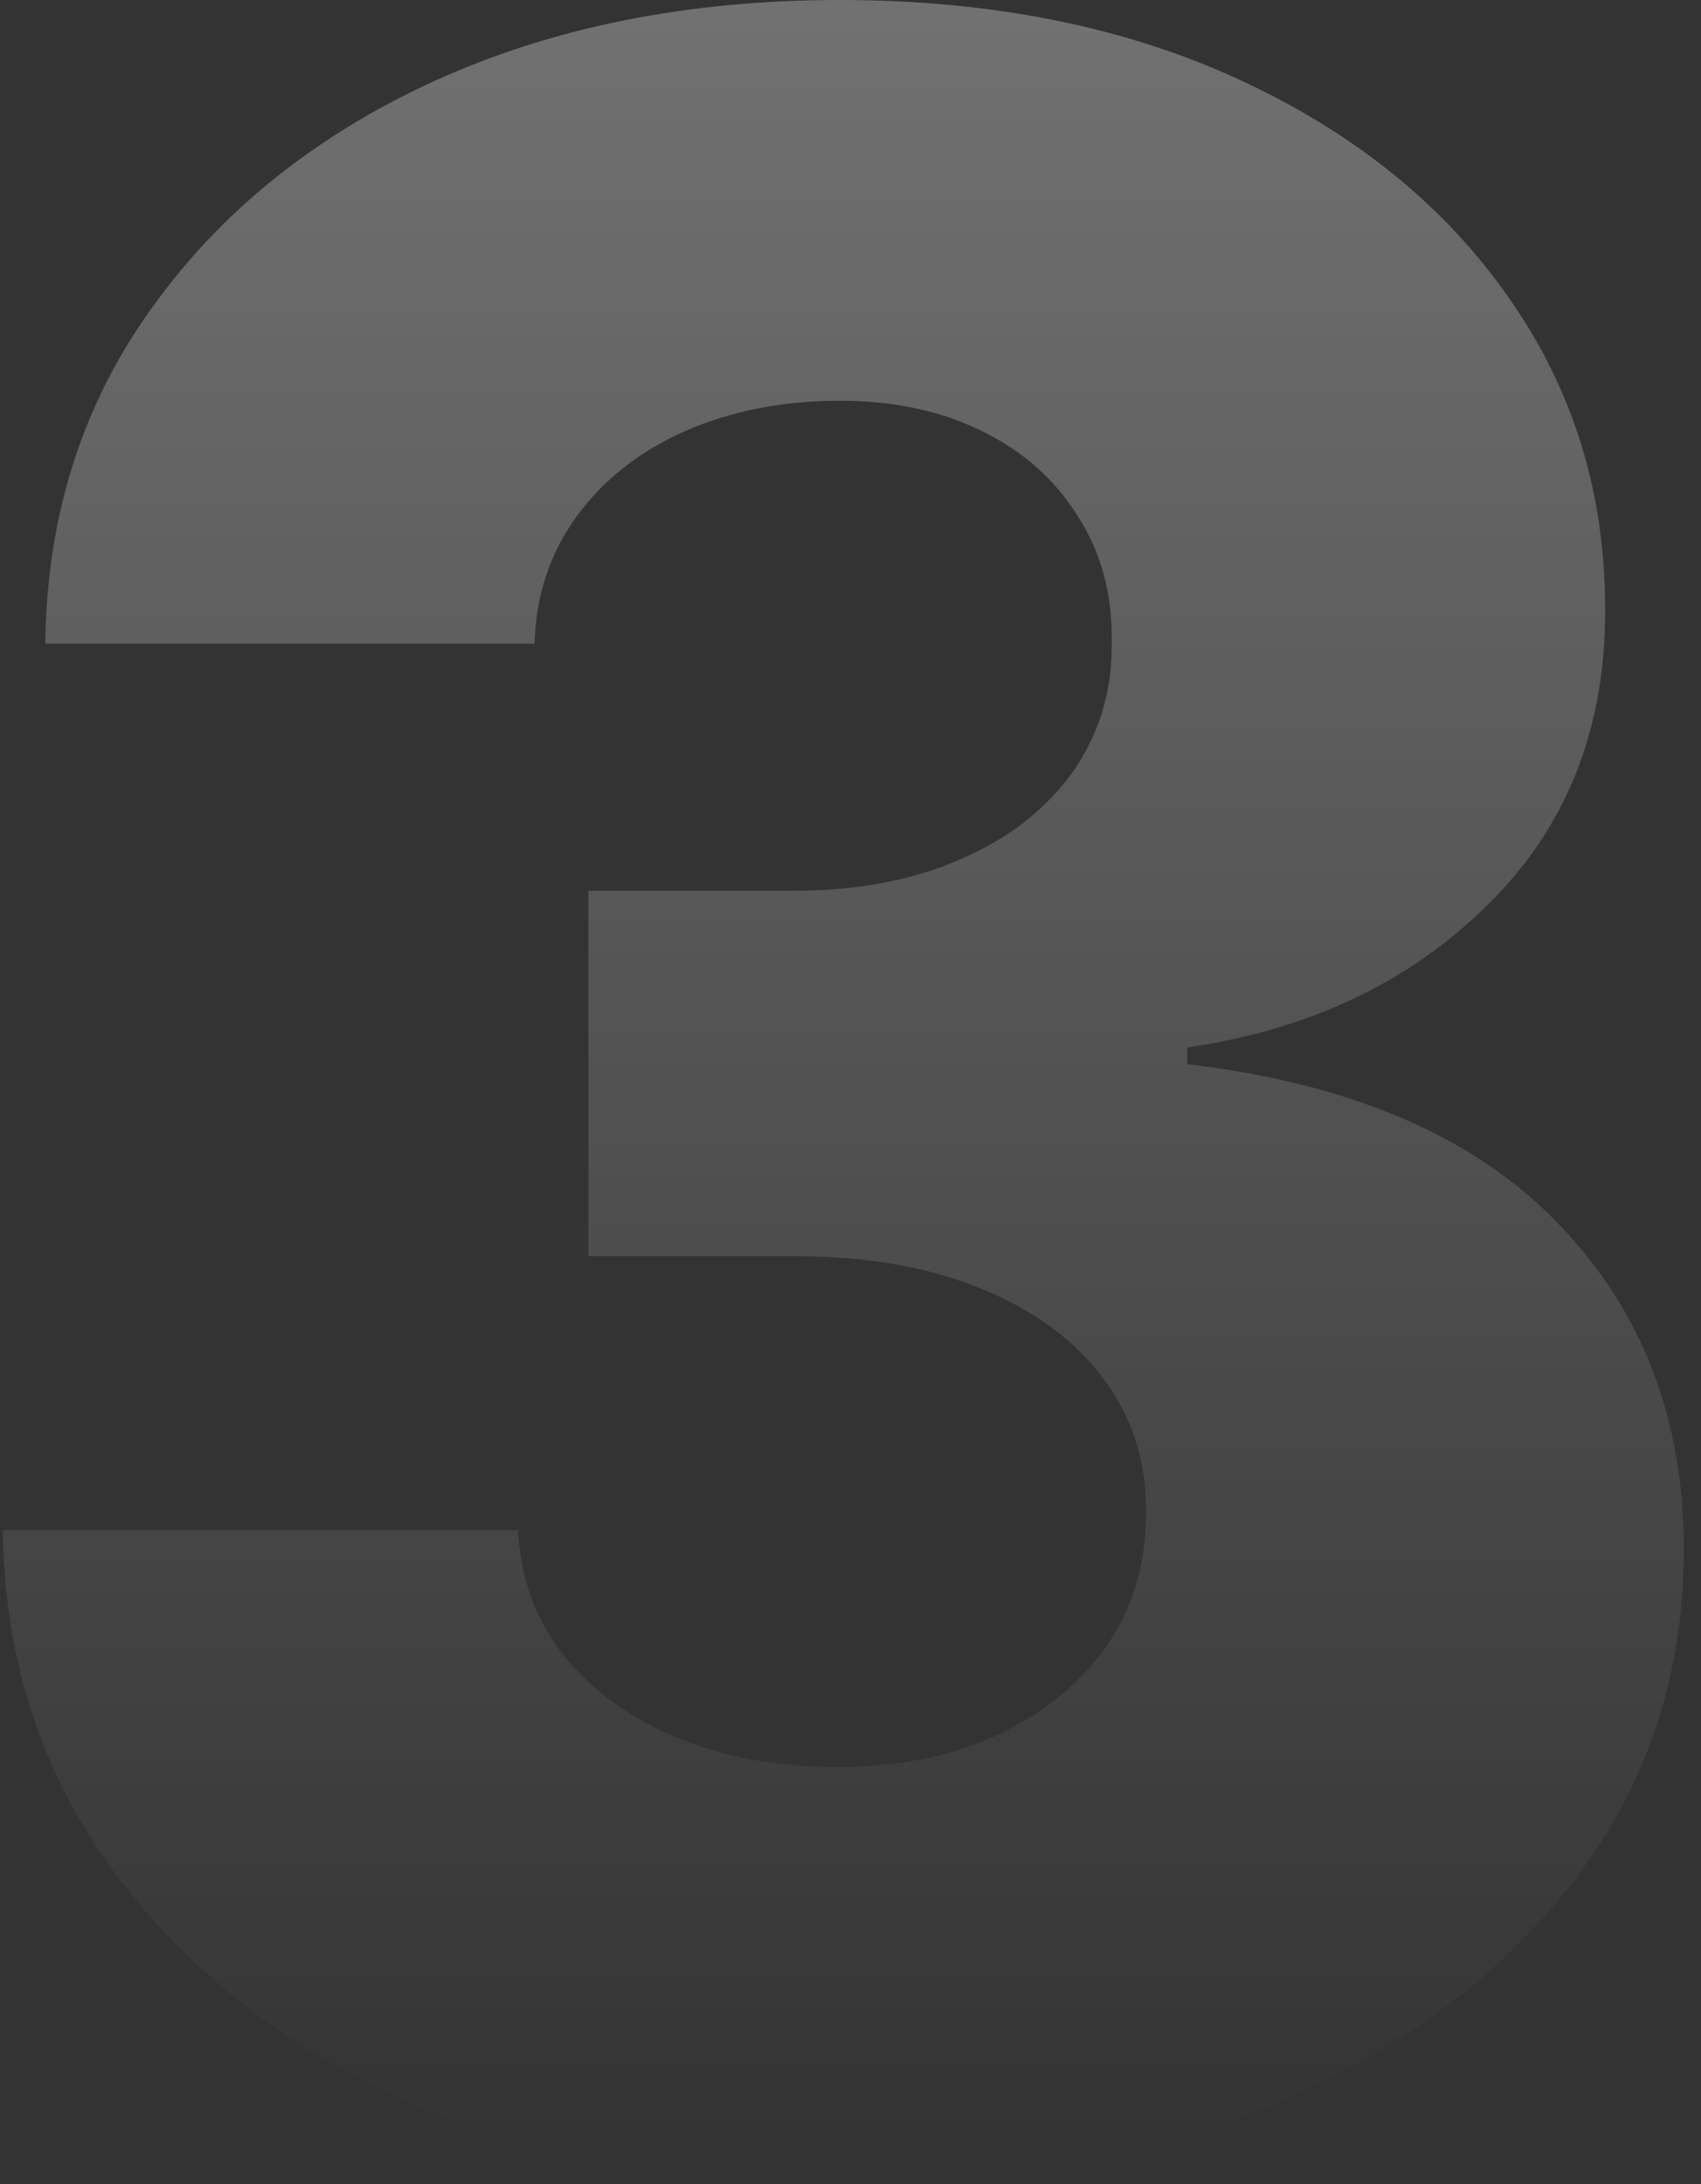 <?xml version="1.0" encoding="UTF-8"?> <svg xmlns="http://www.w3.org/2000/svg" width="74" height="95" viewBox="0 0 74 95" fill="none"><rect x="0" y="0" width="74" height="95" fill="#333333" stroke="none"/><path d="M36.35 95C29.33 95 23.105 93.796 17.675 91.388C12.275 88.95 8.015 85.593 4.895 81.319C1.775 77.044 0.185 72.123 0.125 66.554H22.535C22.625 68.571 23.27 70.362 24.47 71.927C25.67 73.463 27.305 74.666 29.375 75.54C31.445 76.412 33.8 76.849 36.44 76.849C39.08 76.849 41.404 76.382 43.414 75.449C45.455 74.486 47.044 73.177 48.184 71.521C49.325 69.835 49.88 67.909 49.849 65.741C49.88 63.574 49.264 61.648 48.005 59.962C46.745 58.276 44.959 56.967 42.65 56.034C40.37 55.101 37.67 54.634 34.55 54.634H25.595V38.74H34.55C37.28 38.74 39.68 38.289 41.749 37.386C43.849 36.483 45.484 35.219 46.654 33.593C47.825 31.938 48.395 30.041 48.364 27.904C48.395 25.827 47.9 24.006 46.88 22.441C45.889 20.845 44.495 19.611 42.694 18.738C40.925 17.865 38.87 17.429 36.53 17.429C34.07 17.429 31.835 17.865 29.825 18.738C27.845 19.611 26.27 20.845 25.1 22.441C23.93 24.036 23.315 25.887 23.255 27.994H1.97C2.03 22.486 3.56 17.639 6.56 13.455C9.56 9.241 13.64 5.945 18.8 3.567C23.99 1.189 29.9 0 36.53 0C43.13 0 48.934 1.159 53.944 3.477C58.955 5.795 62.854 8.955 65.644 12.959C68.434 16.932 69.829 21.432 69.829 26.459C69.859 31.667 68.164 35.956 64.744 39.328C61.354 42.699 56.989 44.776 51.65 45.559V46.281C58.789 47.124 64.174 49.441 67.804 53.234C71.464 57.027 73.279 61.768 73.249 67.457C73.249 72.815 71.674 77.571 68.524 81.725C65.404 85.849 61.054 89.1 55.474 91.478C49.925 93.826 43.55 95 36.35 95Z" fill="url(#paint0_linear_27_50807)"></path><defs><linearGradient id="paint0_linear_27_50807" x1="38.556" y1="-29.5" x2="38.556" y2="93.99" gradientUnits="userSpaceOnUse"><stop stop-color="white" stop-opacity="0.4"></stop><stop offset="1" stop-color="white" stop-opacity="0"></stop></linearGradient></defs></svg> 